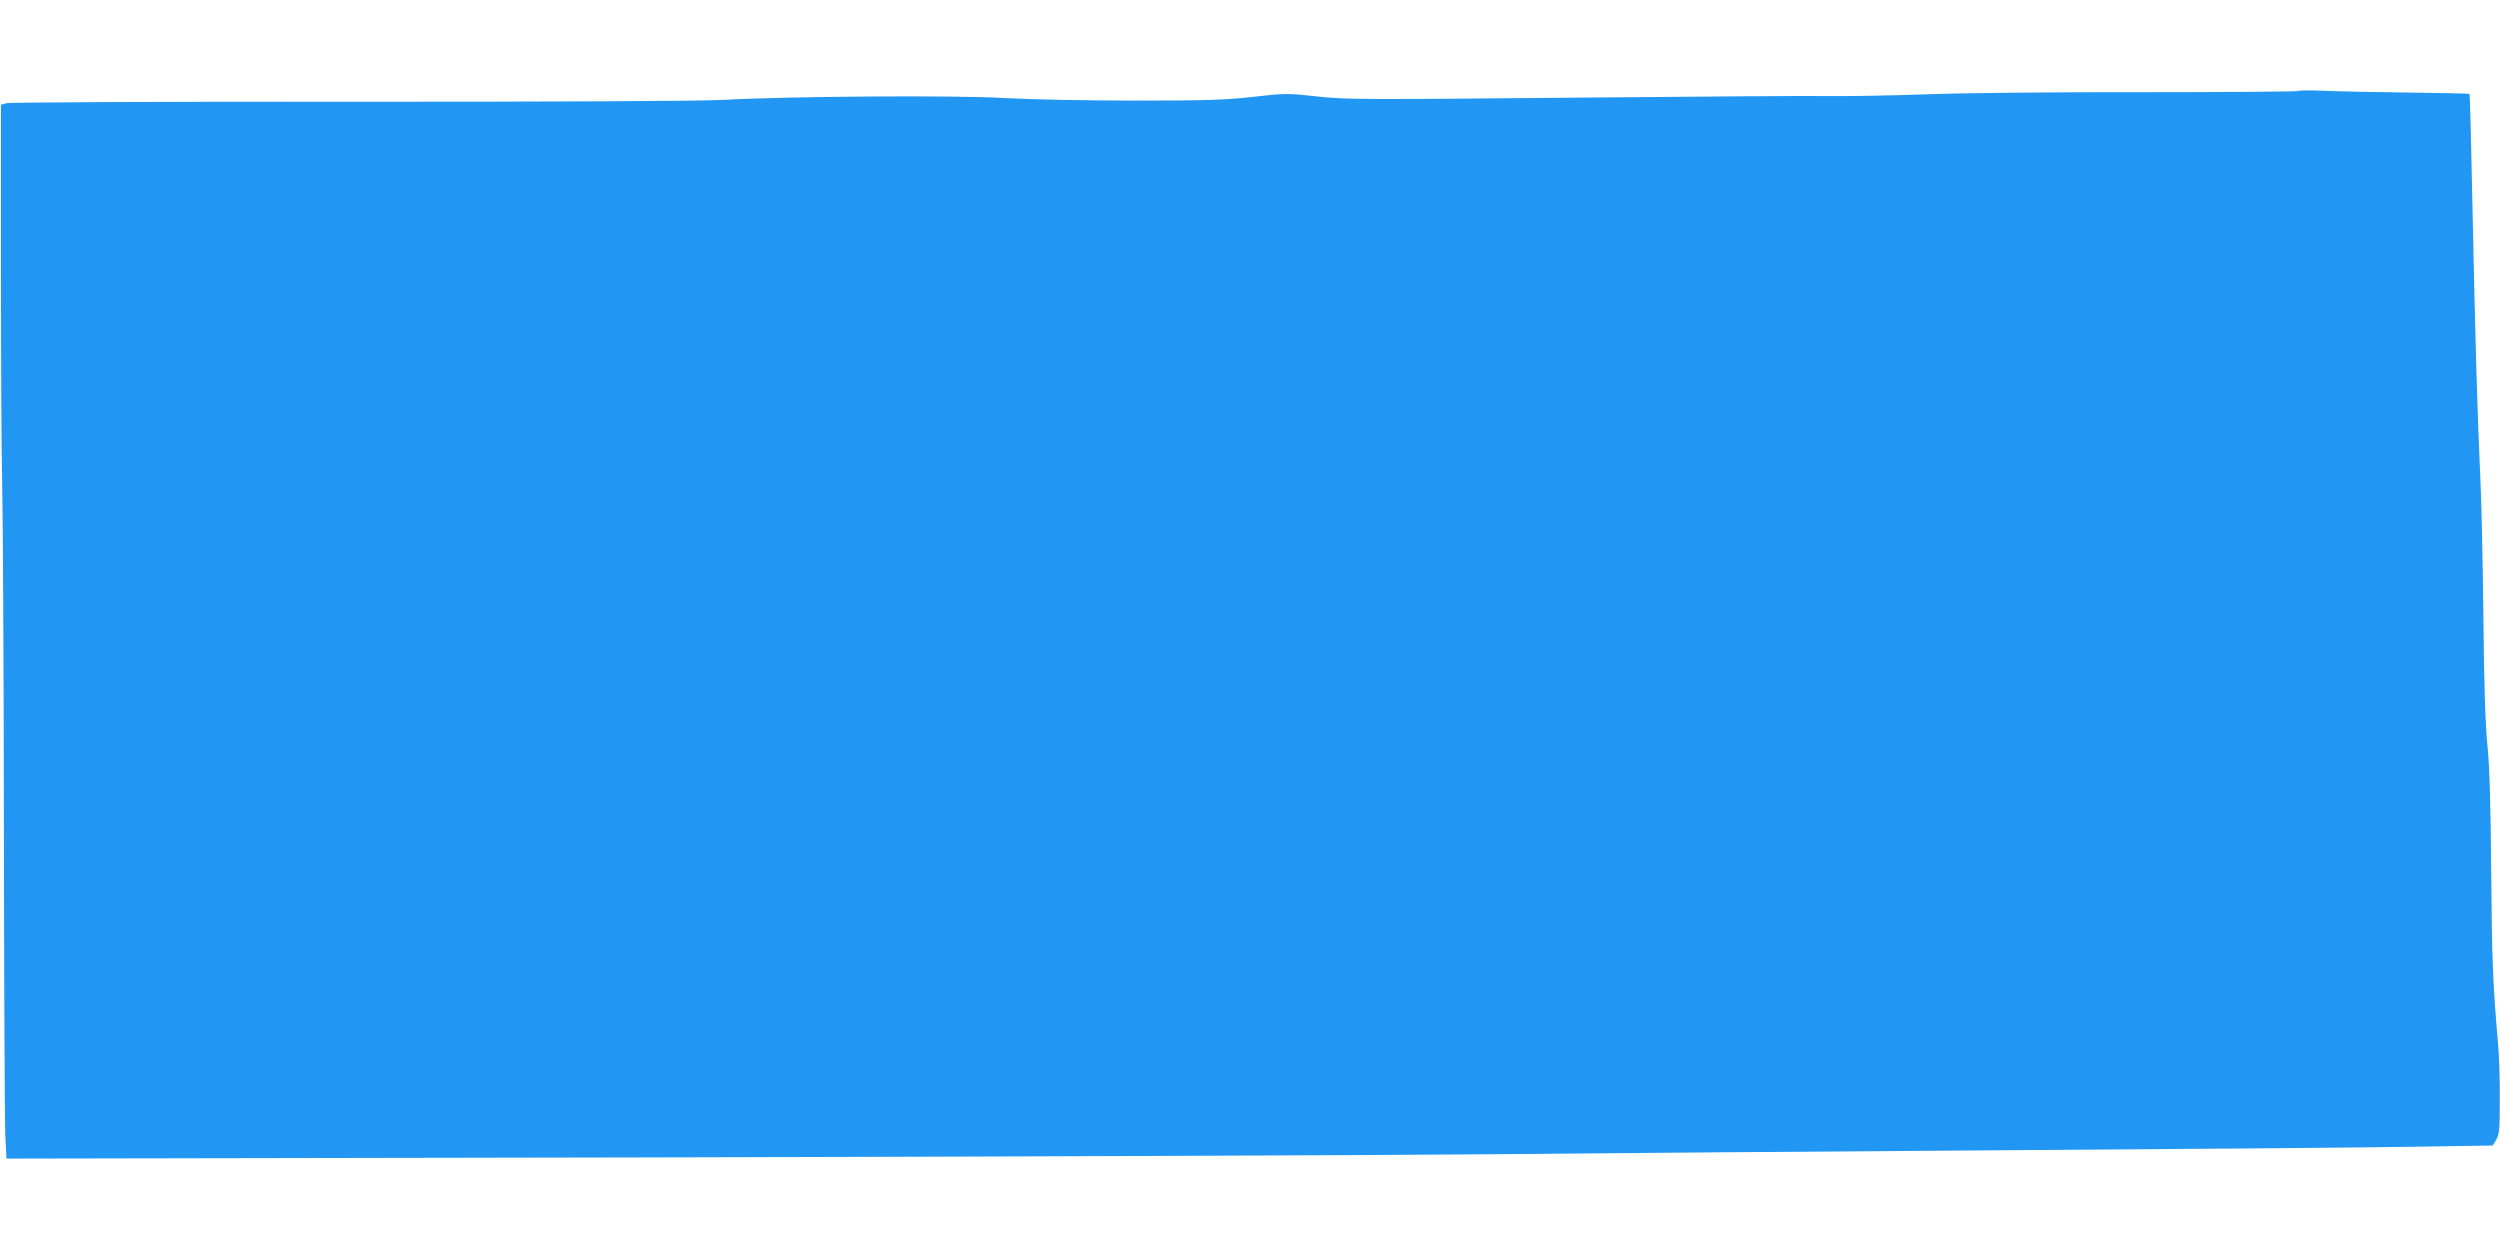 <?xml version="1.0" standalone="no"?>
<!DOCTYPE svg PUBLIC "-//W3C//DTD SVG 20010904//EN"
 "http://www.w3.org/TR/2001/REC-SVG-20010904/DTD/svg10.dtd">
<svg version="1.0" xmlns="http://www.w3.org/2000/svg"
 width="1280pt" height="640pt" viewBox="0 0 1280 640"
 preserveAspectRatio="xMidYMid meet">
<g transform="translate(0,640) scale(0.1,-0.1)"
fill="#2196f3" stroke="none">
<path d="M11768 5934 c-4 -3 -364 -6 -800 -6 -435 1 -934 -4 -1108 -11 -173
-6 -387 -10 -475 -9 -88 2 -682 -2 -1320 -8 -1078 -10 -1171 -10 -1320 6 -154
17 -165 17 -330 -2 -143 -16 -241 -19 -610 -19 -244 0 -538 6 -660 13 -244 15
-1105 9 -1435 -9 -114 -7 -849 -10 -1915 -10 -952 1 -1743 -3 -1760 -7 l-30
-8 0 -820 c0 -450 2 -949 6 -1109 4 -159 8 -949 9 -1755 1 -806 4 -1521 7
-1588 l6 -124 3286 6 c1807 4 3732 11 4276 16 545 5 1757 15 2695 21 938 6
1878 14 2089 18 l384 6 18 30 c15 25 18 57 18 199 1 94 -3 220 -8 280 -28 322
-32 431 -36 886 -3 346 -8 542 -19 650 -11 105 -18 316 -21 660 -3 278 -10
602 -16 720 -14 292 -26 705 -40 1385 -6 314 -13 572 -15 574 -1 2 -139 5
-306 7 -167 2 -362 6 -433 9 -72 3 -134 3 -137 -1z"/>
</g>
</svg>

